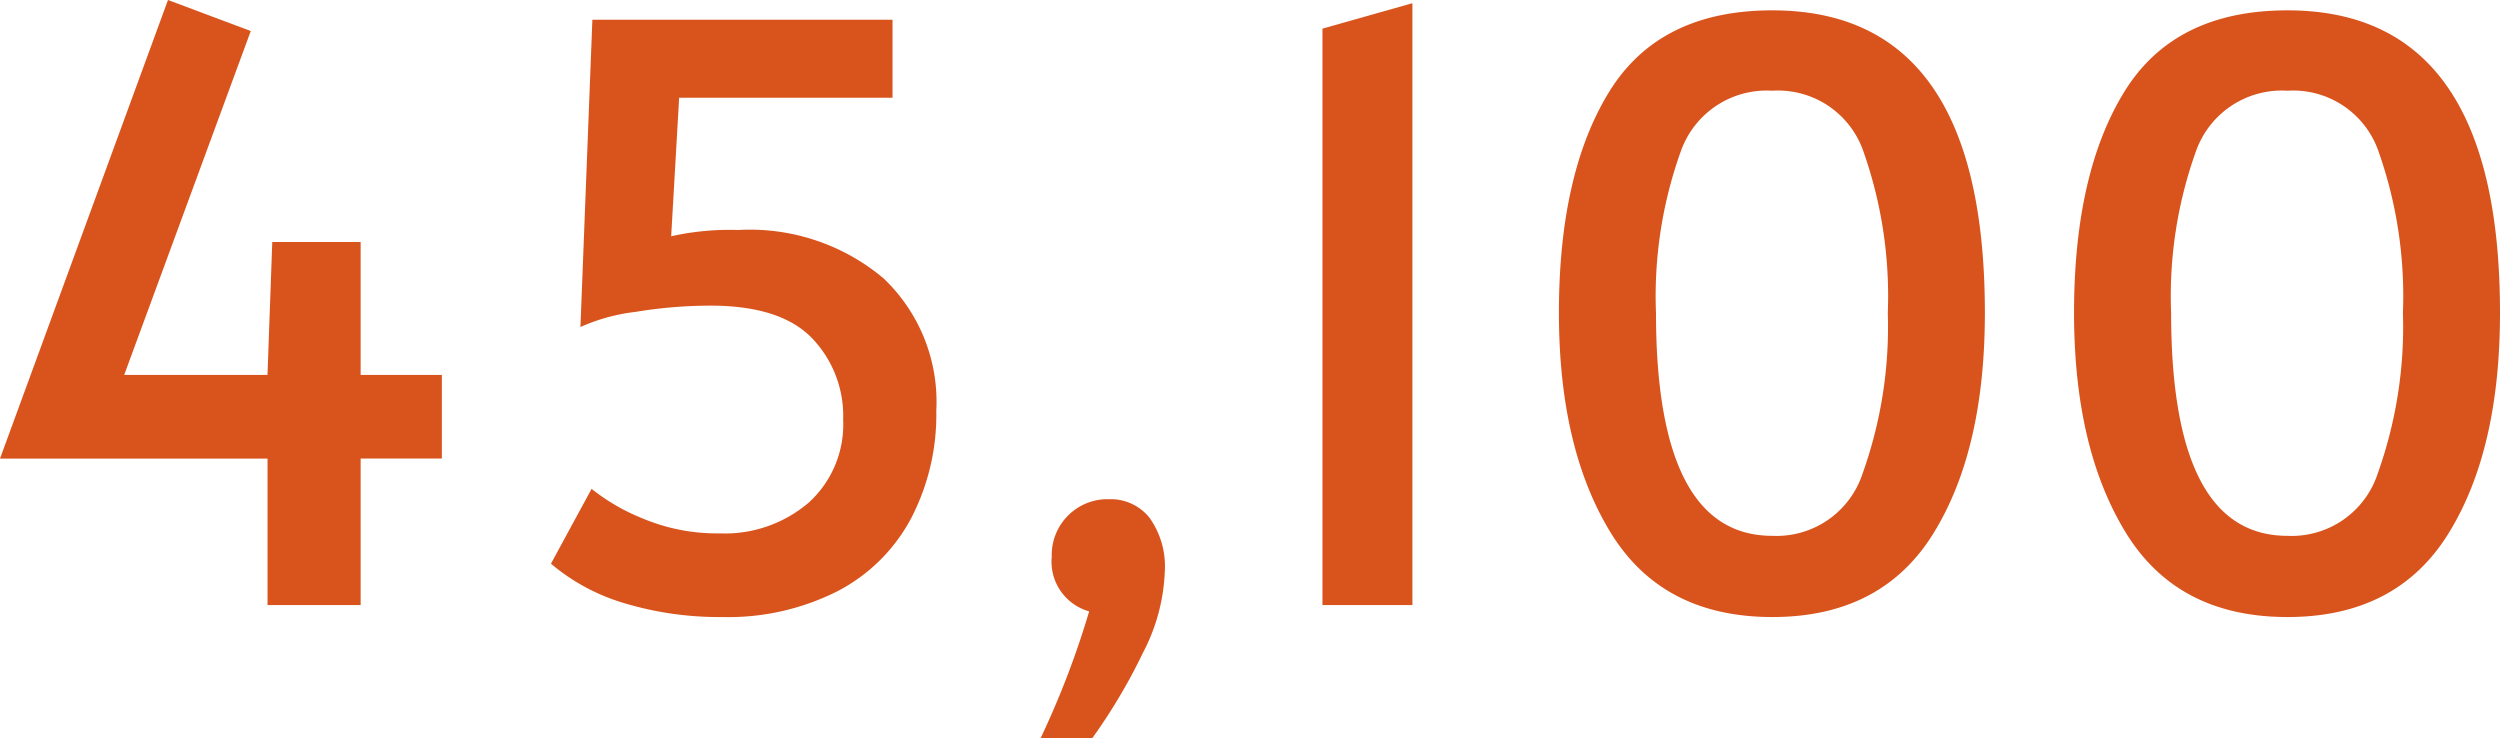 <svg xmlns="http://www.w3.org/2000/svg" width="119.32" height="35.226" viewBox="0 0 119.32 35.226">
  <path id="パス_363" data-name="パス 363" d="M-47.1-6.992H-59.869l8.018-21.888L-47.9-27.4l-6.042,16.416h6.84l.228-6.346h4.218v6.346h3.876v3.99h-3.876V0H-47.1ZM-25.4.57A15.7,15.7,0,0,1-30.02-.076a9.645,9.645,0,0,1-3.553-1.9l1.938-3.572a9.7,9.7,0,0,0,2.47,1.425,9.14,9.14,0,0,0,3.648.7A6.156,6.156,0,0,0-21.28-4.883a5.033,5.033,0,0,0,1.653-3.971,5.35,5.35,0,0,0-1.5-3.9q-1.5-1.539-4.845-1.539a22.18,22.18,0,0,0-3.572.3,8.912,8.912,0,0,0-2.622.722l.57-14.668h14.326v3.724H-27.455l-.38,6.612a12.736,12.736,0,0,1,3.192-.3,9.921,9.921,0,0,1,6.935,2.3,8.124,8.124,0,0,1,2.527,6.327,10.724,10.724,0,0,1-1.2,5.13A8.313,8.313,0,0,1-19.893-.665,11.563,11.563,0,0,1-25.4.57Zm15.2,5.776A42.051,42.051,0,0,0-7.885.3,2.465,2.465,0,0,1-9.671-2.318a2.654,2.654,0,0,1,.779-1.957,2.654,2.654,0,0,1,1.957-.779A2.363,2.363,0,0,1-5-4.161,3.992,3.992,0,0,1-4.275-1.6,9.093,9.093,0,0,1-5.32,2.28,27.08,27.08,0,0,1-7.733,6.346ZM3.249-27.512l4.294-1.216V0H3.249ZM24.719.57q-5.244,0-7.714-4.028t-2.47-10.488q0-6.65,2.394-10.545t7.79-3.895q10.146,0,10.146,14.44,0,6.574-2.47,10.545T24.719.57Zm0-3.876a4.322,4.322,0,0,0,4.313-2.983,20.793,20.793,0,0,0,1.2-7.657A20.769,20.769,0,0,0,29.051-21.7a4.311,4.311,0,0,0-4.332-2.85,4.345,4.345,0,0,0-4.351,2.85,20.47,20.47,0,0,0-1.2,7.752Q19.171-3.306,24.719-3.306ZM49.305.57q-5.244,0-7.714-4.028t-2.47-10.488q0-6.65,2.394-10.545t7.79-3.895q10.146,0,10.146,14.44,0,6.574-2.47,10.545T49.305.57Zm0-3.876a4.322,4.322,0,0,0,4.313-2.983,20.793,20.793,0,0,0,1.2-7.657A20.769,20.769,0,0,0,53.637-21.7a4.311,4.311,0,0,0-4.332-2.85,4.345,4.345,0,0,0-4.351,2.85,20.47,20.47,0,0,0-1.2,7.752Q43.757-3.306,49.305-3.306Z" transform="translate(59.869 28.88)" fill="#d9541d"/>
</svg>
